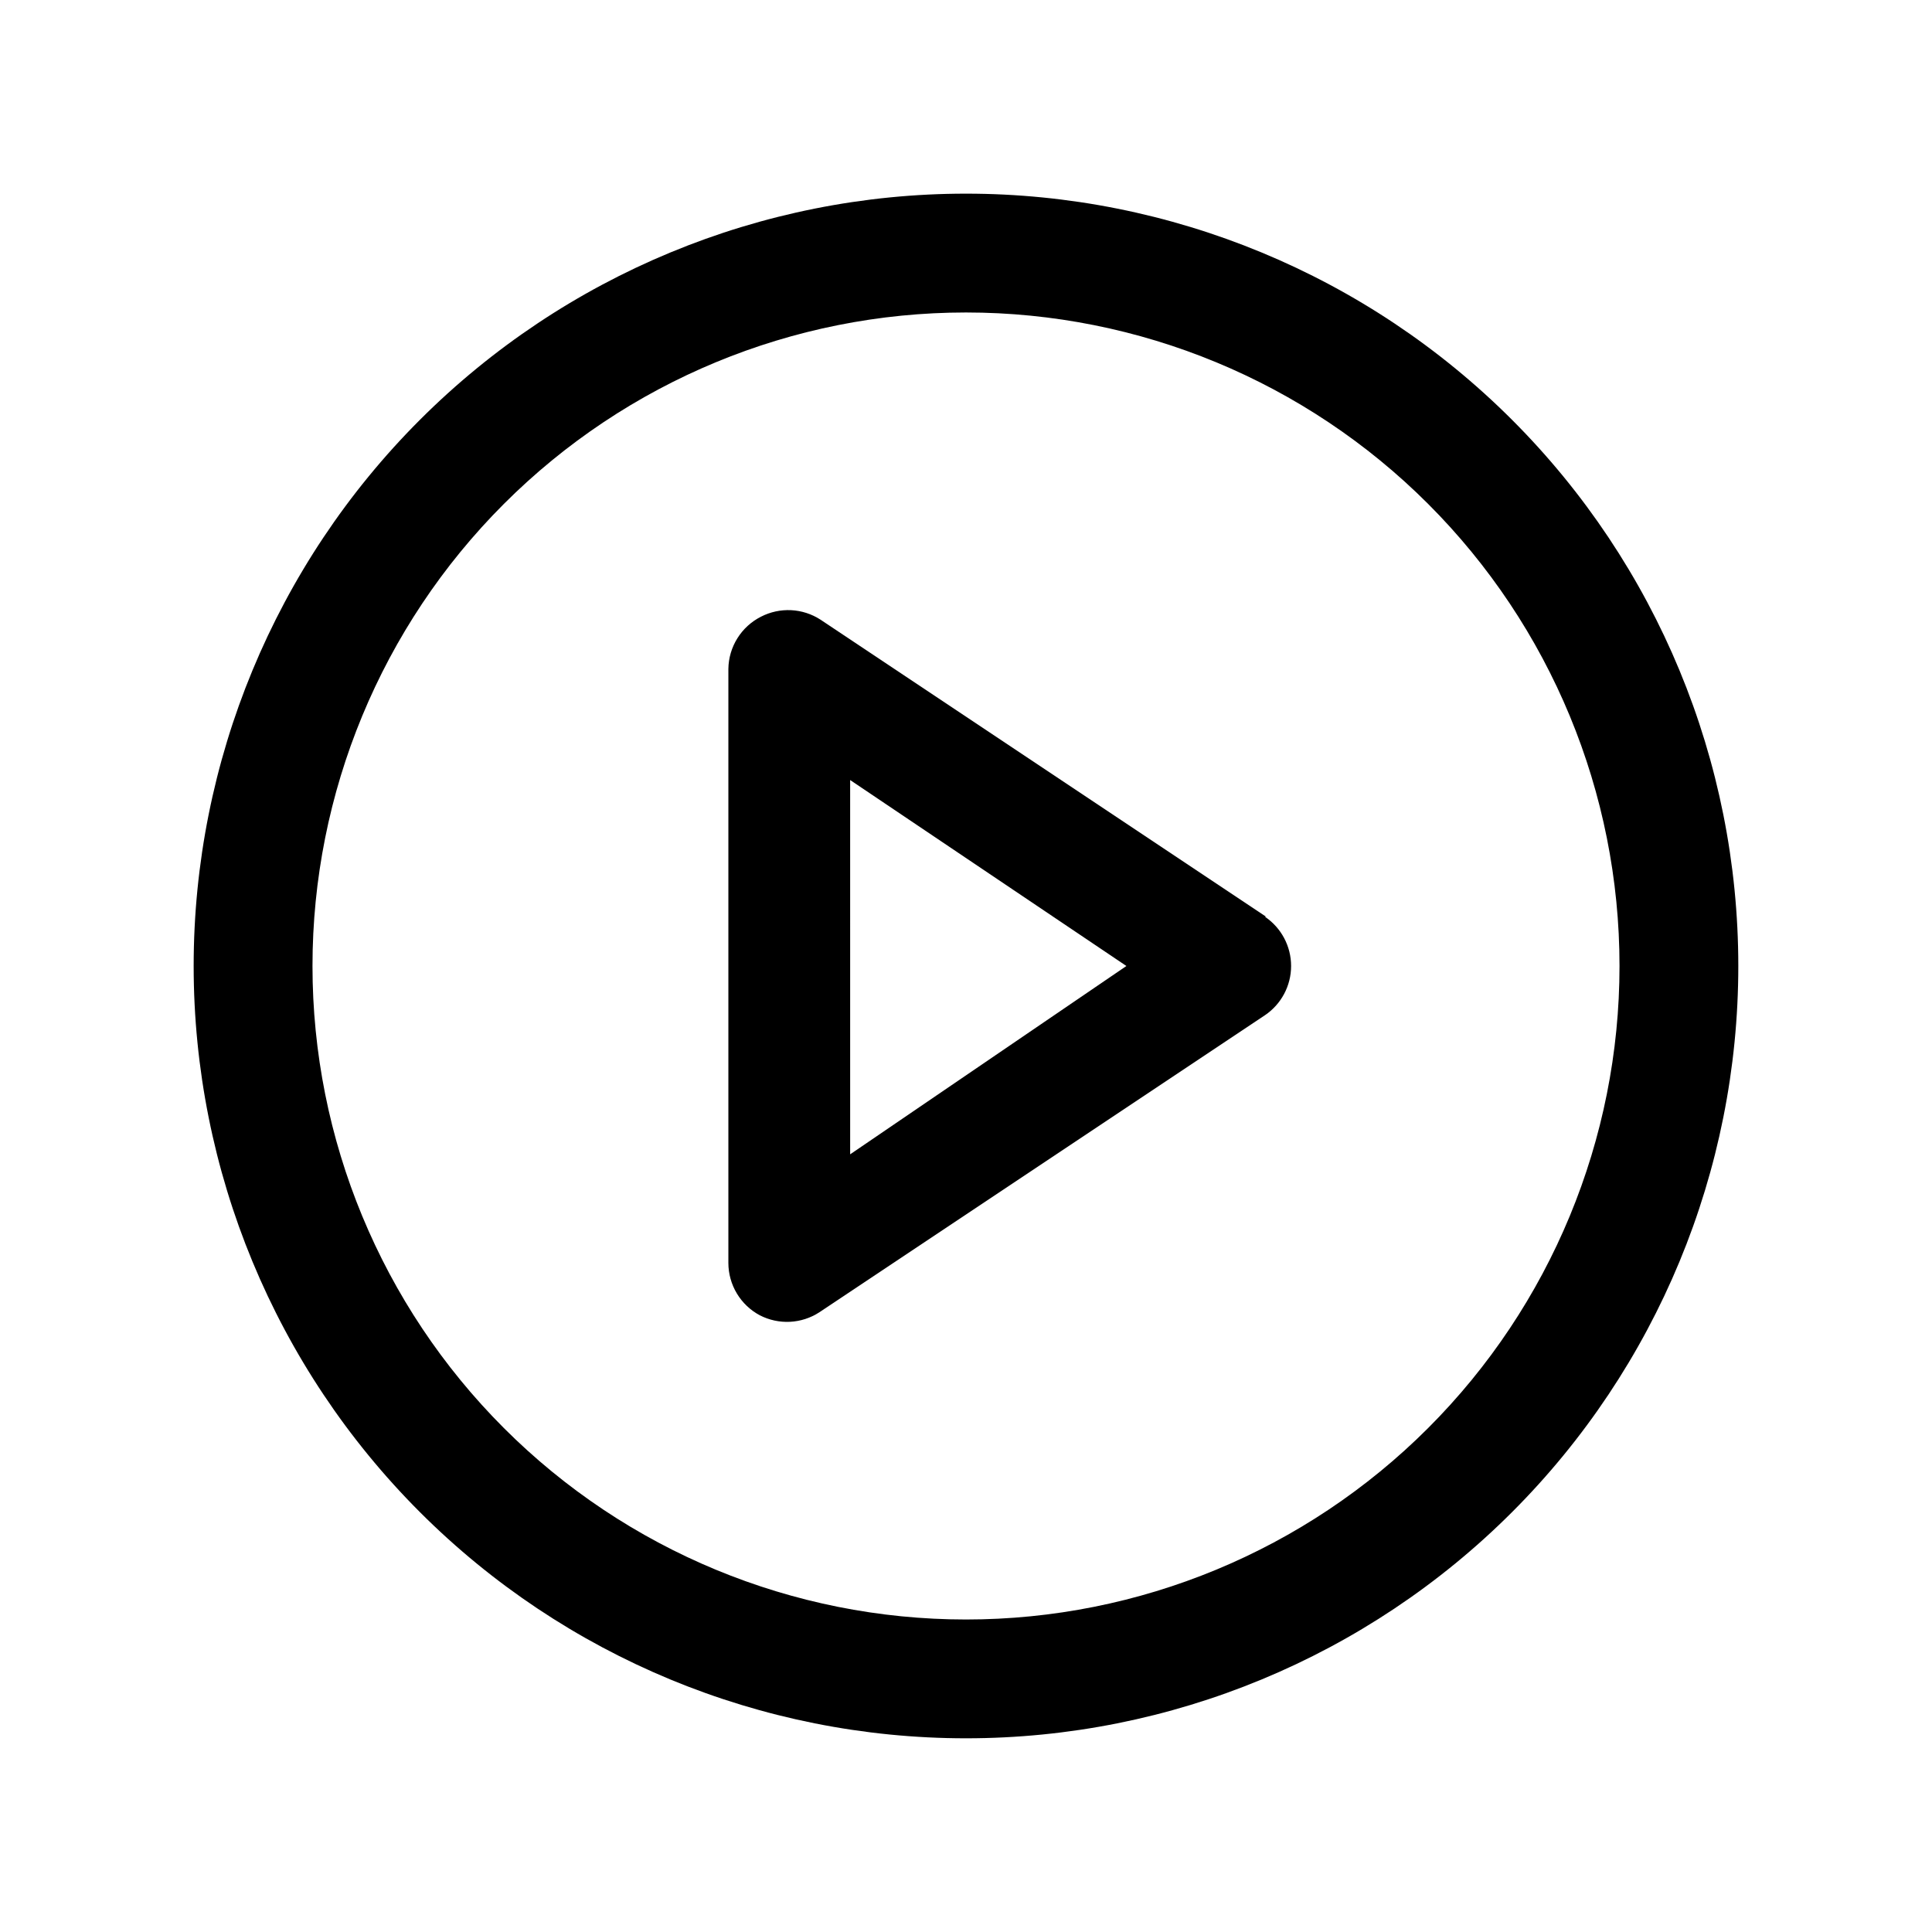 <?xml version="1.0" encoding="UTF-8"?>
<!-- Uploaded to: SVG Repo, www.svgrepo.com, Generator: SVG Repo Mixer Tools -->
<svg fill="#000000" width="800px" height="800px" version="1.1" viewBox="144 144 512 512" xmlns="http://www.w3.org/2000/svg">
 <g>
  <path d="m400 195.32c-54.285 0-106.34 21.566-144.73 59.949-38.383 38.383-59.949 90.441-59.949 144.73 0 54.281 21.566 106.34 59.949 144.72 38.383 38.387 90.441 59.949 144.73 59.949 54.281 0 106.34-21.562 144.72-59.949 38.387-38.383 59.949-90.441 59.949-144.72 0-54.285-21.562-106.34-59.949-144.73-38.383-38.383-90.441-59.949-144.72-59.949zm0 377.86v0.004c-45.934 0-89.984-18.246-122.46-50.727-32.48-32.477-50.727-76.527-50.727-122.46 0-45.934 18.246-89.984 50.727-122.46 32.477-32.48 76.527-50.727 122.46-50.727 45.93 0 89.98 18.246 122.46 50.727 32.48 32.477 50.727 76.527 50.727 122.46 0 45.93-18.246 89.98-50.727 122.46-32.477 32.48-76.527 50.727-122.46 50.727z"/>
  <path d="m479.51 386.93-118.08-78.719c-2.324-1.504-5.004-2.367-7.766-2.508-2.766-0.137-5.516 0.457-7.981 1.719-2.57 1.297-4.738 3.273-6.266 5.719-1.527 2.441-2.356 5.258-2.391 8.137v157.44c0.008 2.848 0.785 5.641 2.258 8.082 1.469 2.438 3.57 4.434 6.086 5.773 2.461 1.262 5.215 1.855 7.977 1.719 2.766-0.141 5.445-1.004 7.766-2.508l118.08-78.719c4.352-2.926 6.961-7.824 6.961-13.066 0-5.246-2.609-10.145-6.961-13.07zm-110.21 62.977-0.004-99.188 73.211 49.281z"/>
 </g>
</svg>
